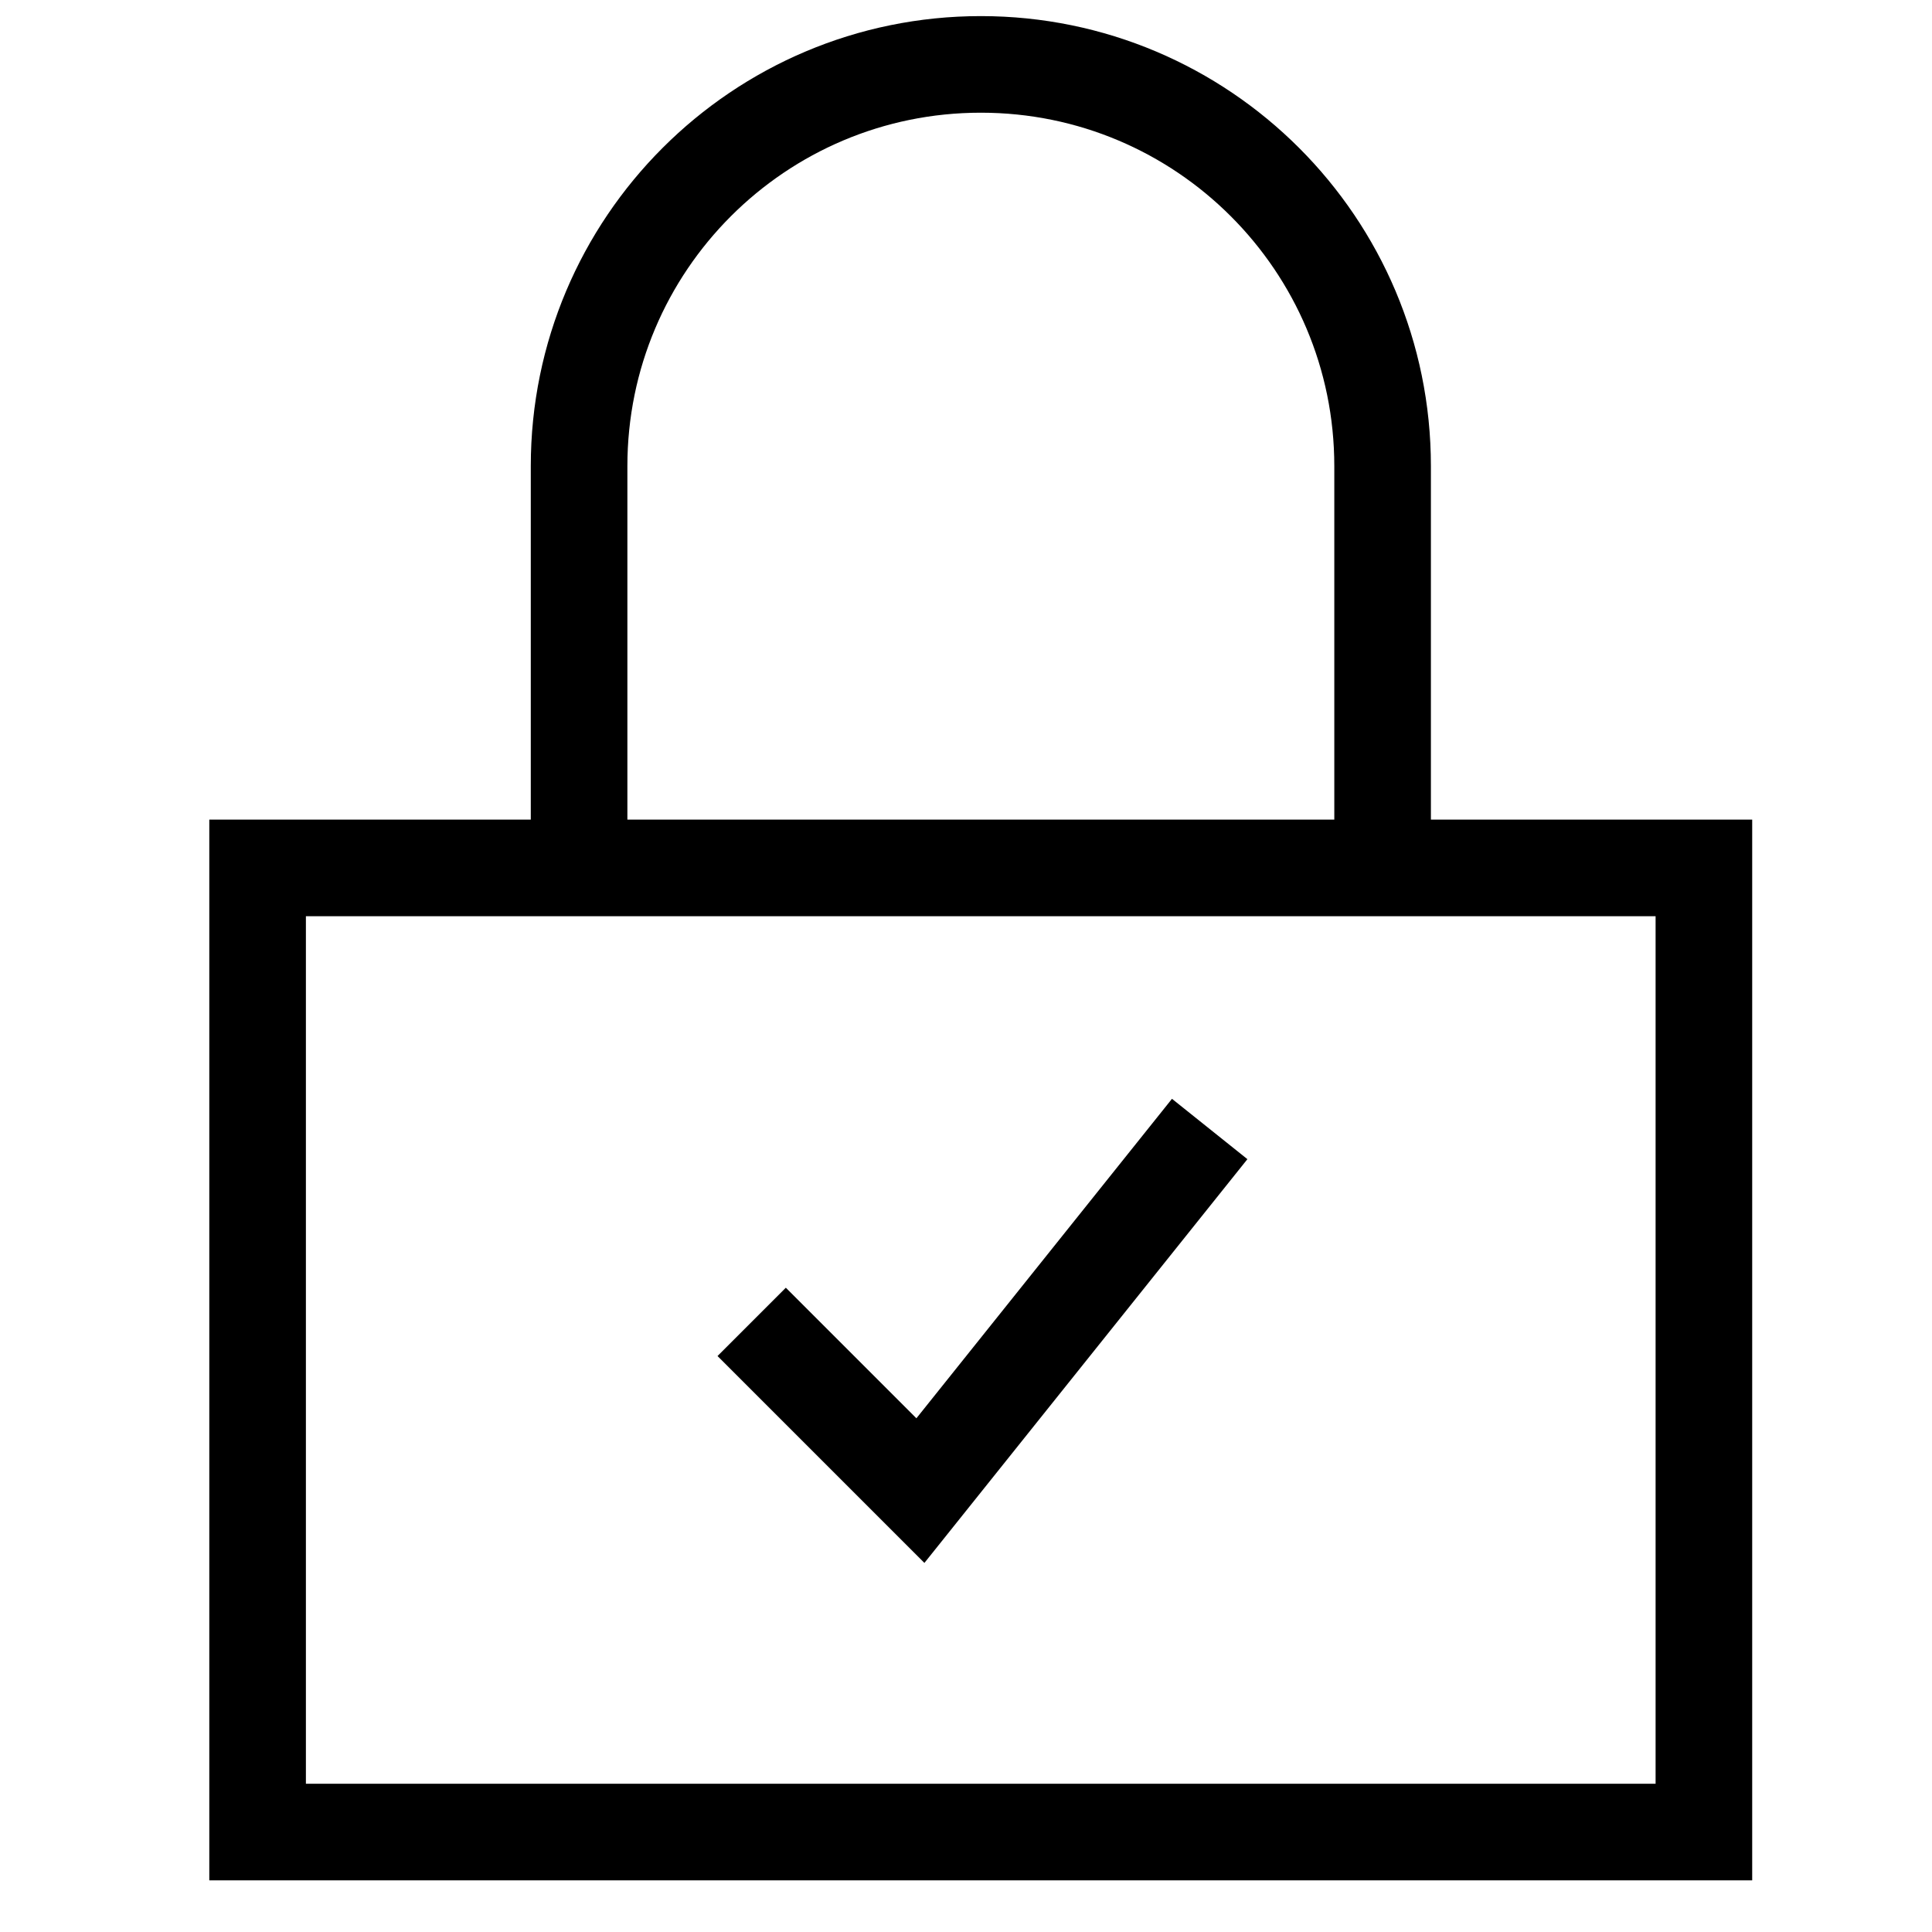 <svg width="30" height="30" viewBox="0 0 30 30" fill="none" xmlns="http://www.w3.org/2000/svg">
<g id="Lock-Encryption-Check-Active--Streamline-Sharp">
<g id="lock-encryption-check-active--lock-encryption-check-active-padlock-security-action">
<path id="Ellipse 1" d="M26.458 13.477H4V28.448H26.458V13.477Z" stroke="black" stroke-width="1.5"/>
<path id="Vector 26" d="M8.992 13.477V7.238C8.992 3.793 11.785 1 15.23 1C18.676 1 21.469 3.793 21.469 7.238V13.477" stroke="black" stroke-width="1.5"/>
<path id="Vector 1144" d="M11.672 20.526L14.292 23.146L18.784 17.531" stroke="black" stroke-width="1.5"/>
</g>
</g>
</svg>
